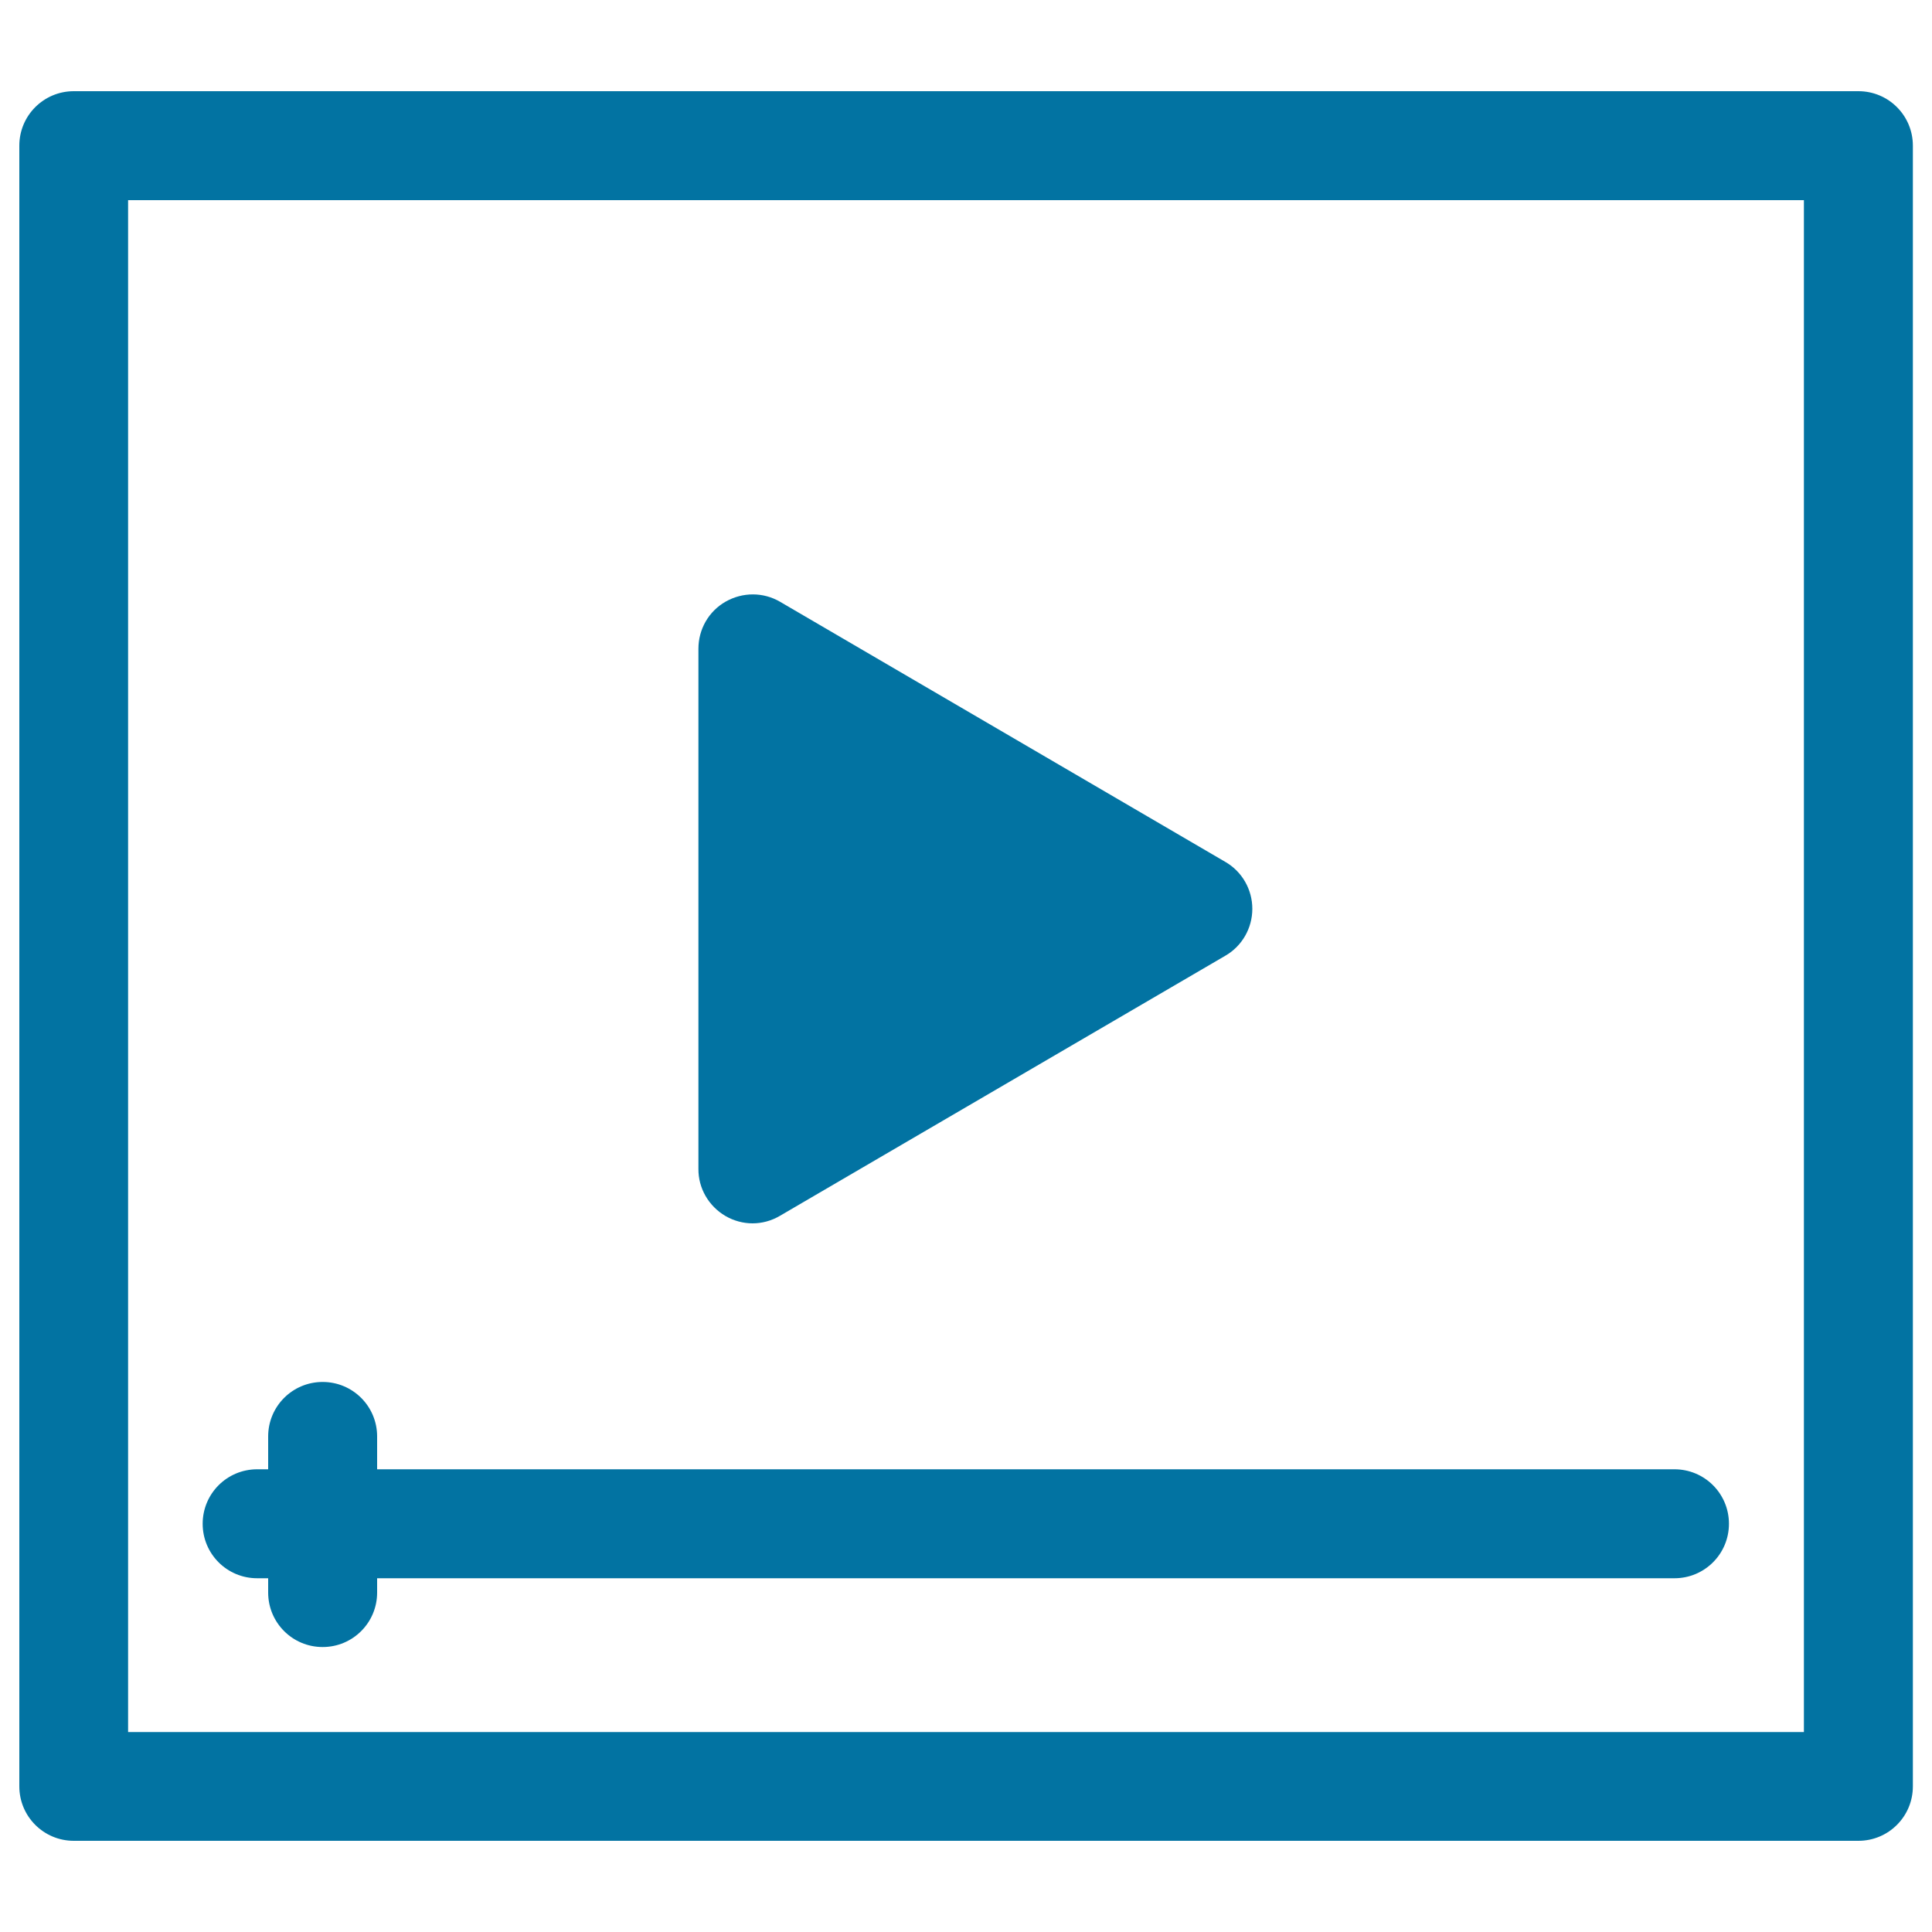 <svg xmlns="http://www.w3.org/2000/svg" viewBox="0 0 1000 1000" style="fill:#0273a2">
<title>Video Player Outline Interface Symbol Inside A Circle SVG icon</title>
<g><g><path d="M10,75.4v849.2c0,15.6,12.6,28.2,28.2,28.2h923.7c15.6,0,28.2-12.6,28.2-28.2V75.4c0-15.6-12.6-28.2-28.2-28.2H38.2C22.6,47.2,10,59.8,10,75.4z M66.3,103.6h867.4v792.9H66.3V103.6z"/><path d="M866.7,760.5H195.2v-17c0-15.6-12.6-28.2-28.2-28.2s-28.2,12.6-28.2,28.2v17h-5.7c-15.6,0-28.2,12.6-28.2,28.2c0,15.6,12.6,28.2,28.2,28.2h5.7v7.4c0,15.6,12.6,28.2,28.2,28.2s28.2-12.6,28.2-28.2v-7.4h671.5c15.6,0,28.2-12.6,28.2-28.2C894.9,773.1,882.3,760.5,866.7,760.5z"/><path d="M375.5,629.4c4.3,2.5,9.2,3.8,14,3.8c4.9,0,9.8-1.3,14.2-3.9l230.5-134.6c8.7-5,14-14.3,14-24.3s-5.3-19.3-14-24.3L403.8,311.5c-8.7-5.1-19.4-5.1-28.2-0.1c-8.8,5-14.1,14.3-14.1,24.4V605C361.4,615,366.8,624.3,375.5,629.4z"/></g></g>
</svg>